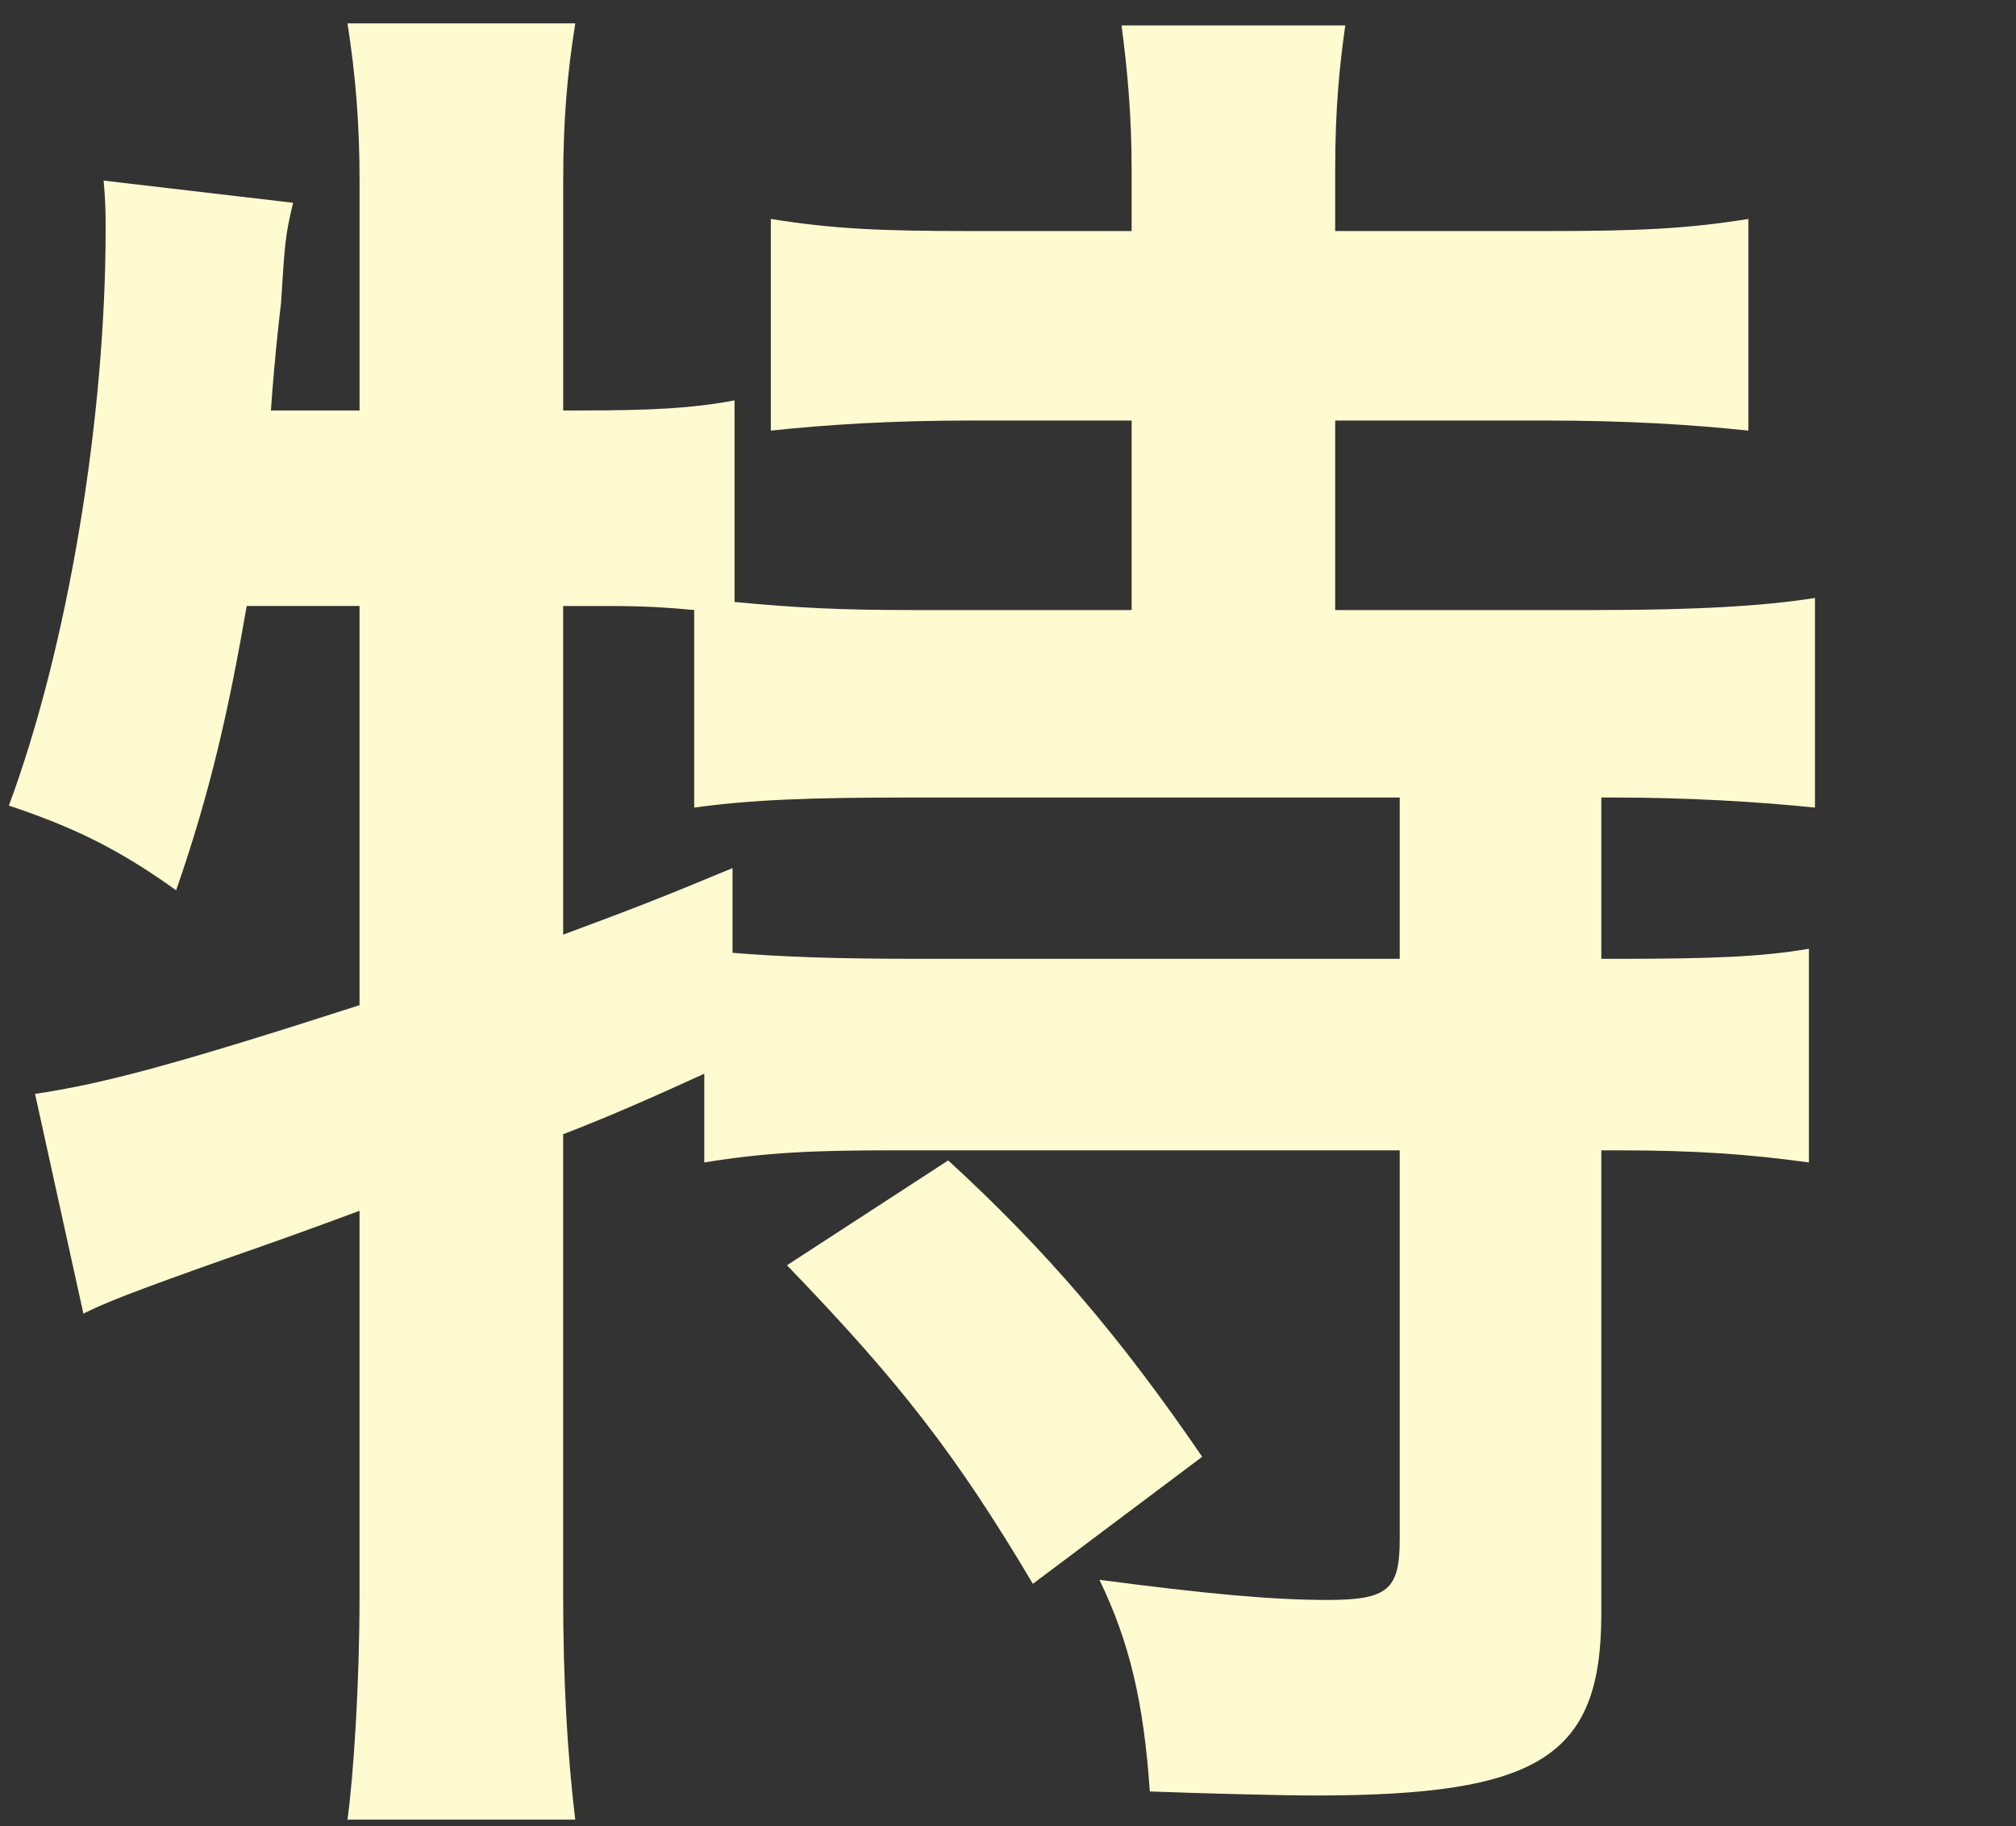 <?xml version="1.0" encoding="UTF-8"?>
<svg id="_レイヤー_6" data-name="レイヤー 6" xmlns="http://www.w3.org/2000/svg" viewBox="0 0 53 48">
  <rect x="0" y="0" width="53" height="48" fill="#333333" stroke="none"/>
  <path d="M6.486,15.929c-.478,2.756-.954,4.875-1.855,7.472-1.483-1.06-2.649-1.643-4.398-2.226,1.537-4.134,2.544-10.122,2.544-15.156,0-.371,0-.689-.053-1.272l4.981.583c-.212.901-.212,1.007-.318,2.65,0,0-.159,1.272-.265,2.809h2.331v-5.988c0-1.59-.105-2.809-.317-4.187h5.988c-.212,1.325-.318,2.544-.318,4.187v5.988h.424c1.855,0,2.968-.053,4.081-.265v5.299c1.695.159,2.809.212,4.663.212h5.776v-4.981h-4.239c-2.066,0-3.763.106-5.246.265v-5.564c1.643.265,2.914.318,5.246.318h4.239v-1.59c0-1.431-.105-2.597-.265-3.815h5.882c-.159,1.113-.265,2.226-.265,3.762v1.643h5.564c2.332,0,3.656-.053,5.299-.318v5.564c-1.483-.159-3.232-.265-5.299-.265h-5.564v4.981h6.889c2.597,0,4.399-.106,5.724-.318v5.511c-1.537-.159-3.392-.265-5.299-.265h-.318v4.24h.477c2.385,0,3.763-.053,4.981-.265v5.617c-1.536-.212-2.968-.318-4.981-.318h-.477v12.189c0,3.762-1.643,4.769-7.525,4.769-.848,0-2.914-.053-4.345-.106-.159-2.332-.53-3.921-1.325-5.564,2.809.371,4.558.53,5.988.53,1.59,0,1.907-.265,1.907-1.59v-10.228h-13.354c-2.067,0-3.286.053-4.929.318v-2.332c-1.272.583-2.597,1.166-3.71,1.59v12.135c0,2.173.106,4.134.318,5.882h-5.988c.159-1.166.317-3.551.317-5.882v-10.122q-1.854.689-3.392,1.219c-2.702.954-3.338,1.219-3.868,1.484l-1.271-5.776c1.802-.265,3.762-.795,8.531-2.332v-10.493h-2.967ZM14.806,24.567c1.855-.689,2.544-.954,4.452-1.749v2.226c1.271.106,2.702.159,4.875.159h12.665v-4.24h-12.824c-2.649,0-4.187.053-5.724.265v-5.193c-1.112-.106-1.695-.106-2.597-.106h-.848v8.638ZM24.928,30.502c2.544,2.332,4.505,4.61,6.677,7.79l-4.451,3.339c-2.014-3.392-3.497-5.299-6.465-8.373l4.239-2.756Z" fill="#fffbd0"/>
</svg>